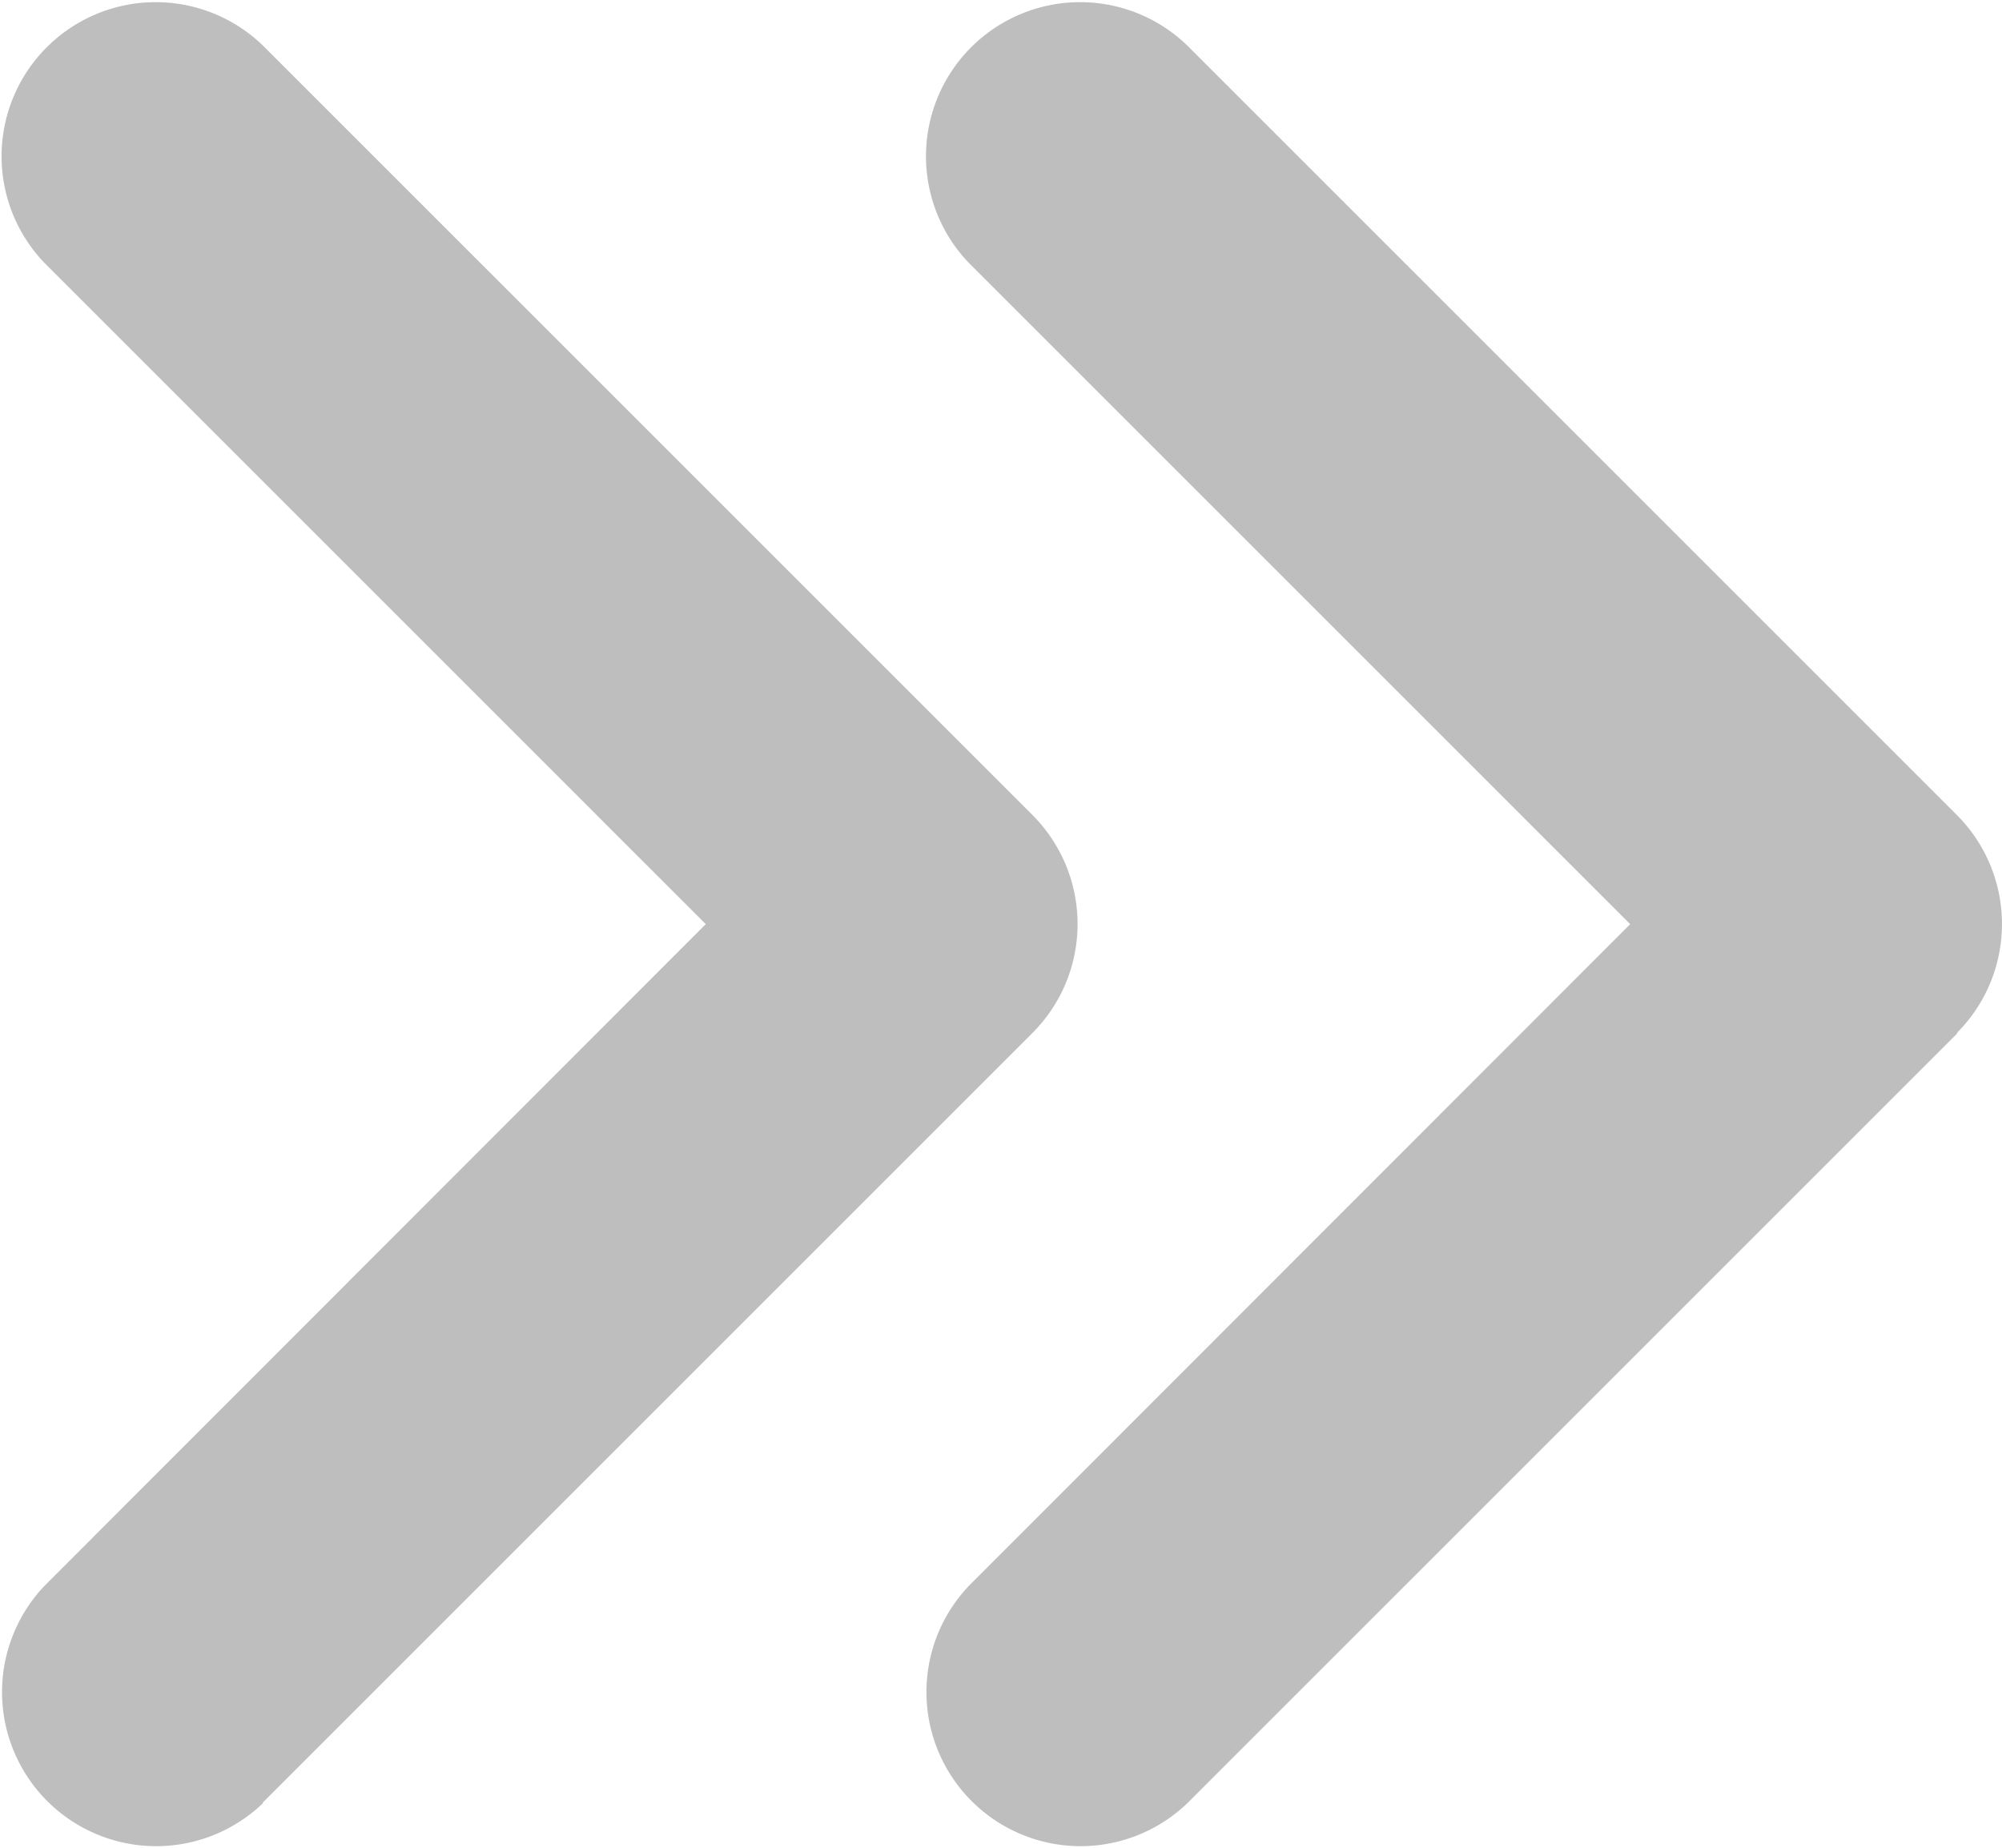 <svg xmlns="http://www.w3.org/2000/svg" width="17.133" height="15.82" viewBox="0 0 17.133 15.82">
  <path id="angles-right-solid" d="M80.672,72.766a1.32,1.32,0,0,0,0-1.865l-6.589-6.589a1.319,1.319,0,0,0-1.865,1.865l5.658,5.658-5.654,5.658a1.319,1.319,0,0,0,1.865,1.865l6.589-6.589Zm-14.5,6.589,6.589-6.589a1.32,1.32,0,0,0,0-1.865l-6.589-6.589a1.319,1.319,0,0,0-1.865,1.865l5.658,5.658-5.654,5.658a1.319,1.319,0,0,0,1.865,1.865Z" transform="translate(-63.925 -63.925)" fill="#bebebe"/>
</svg>
